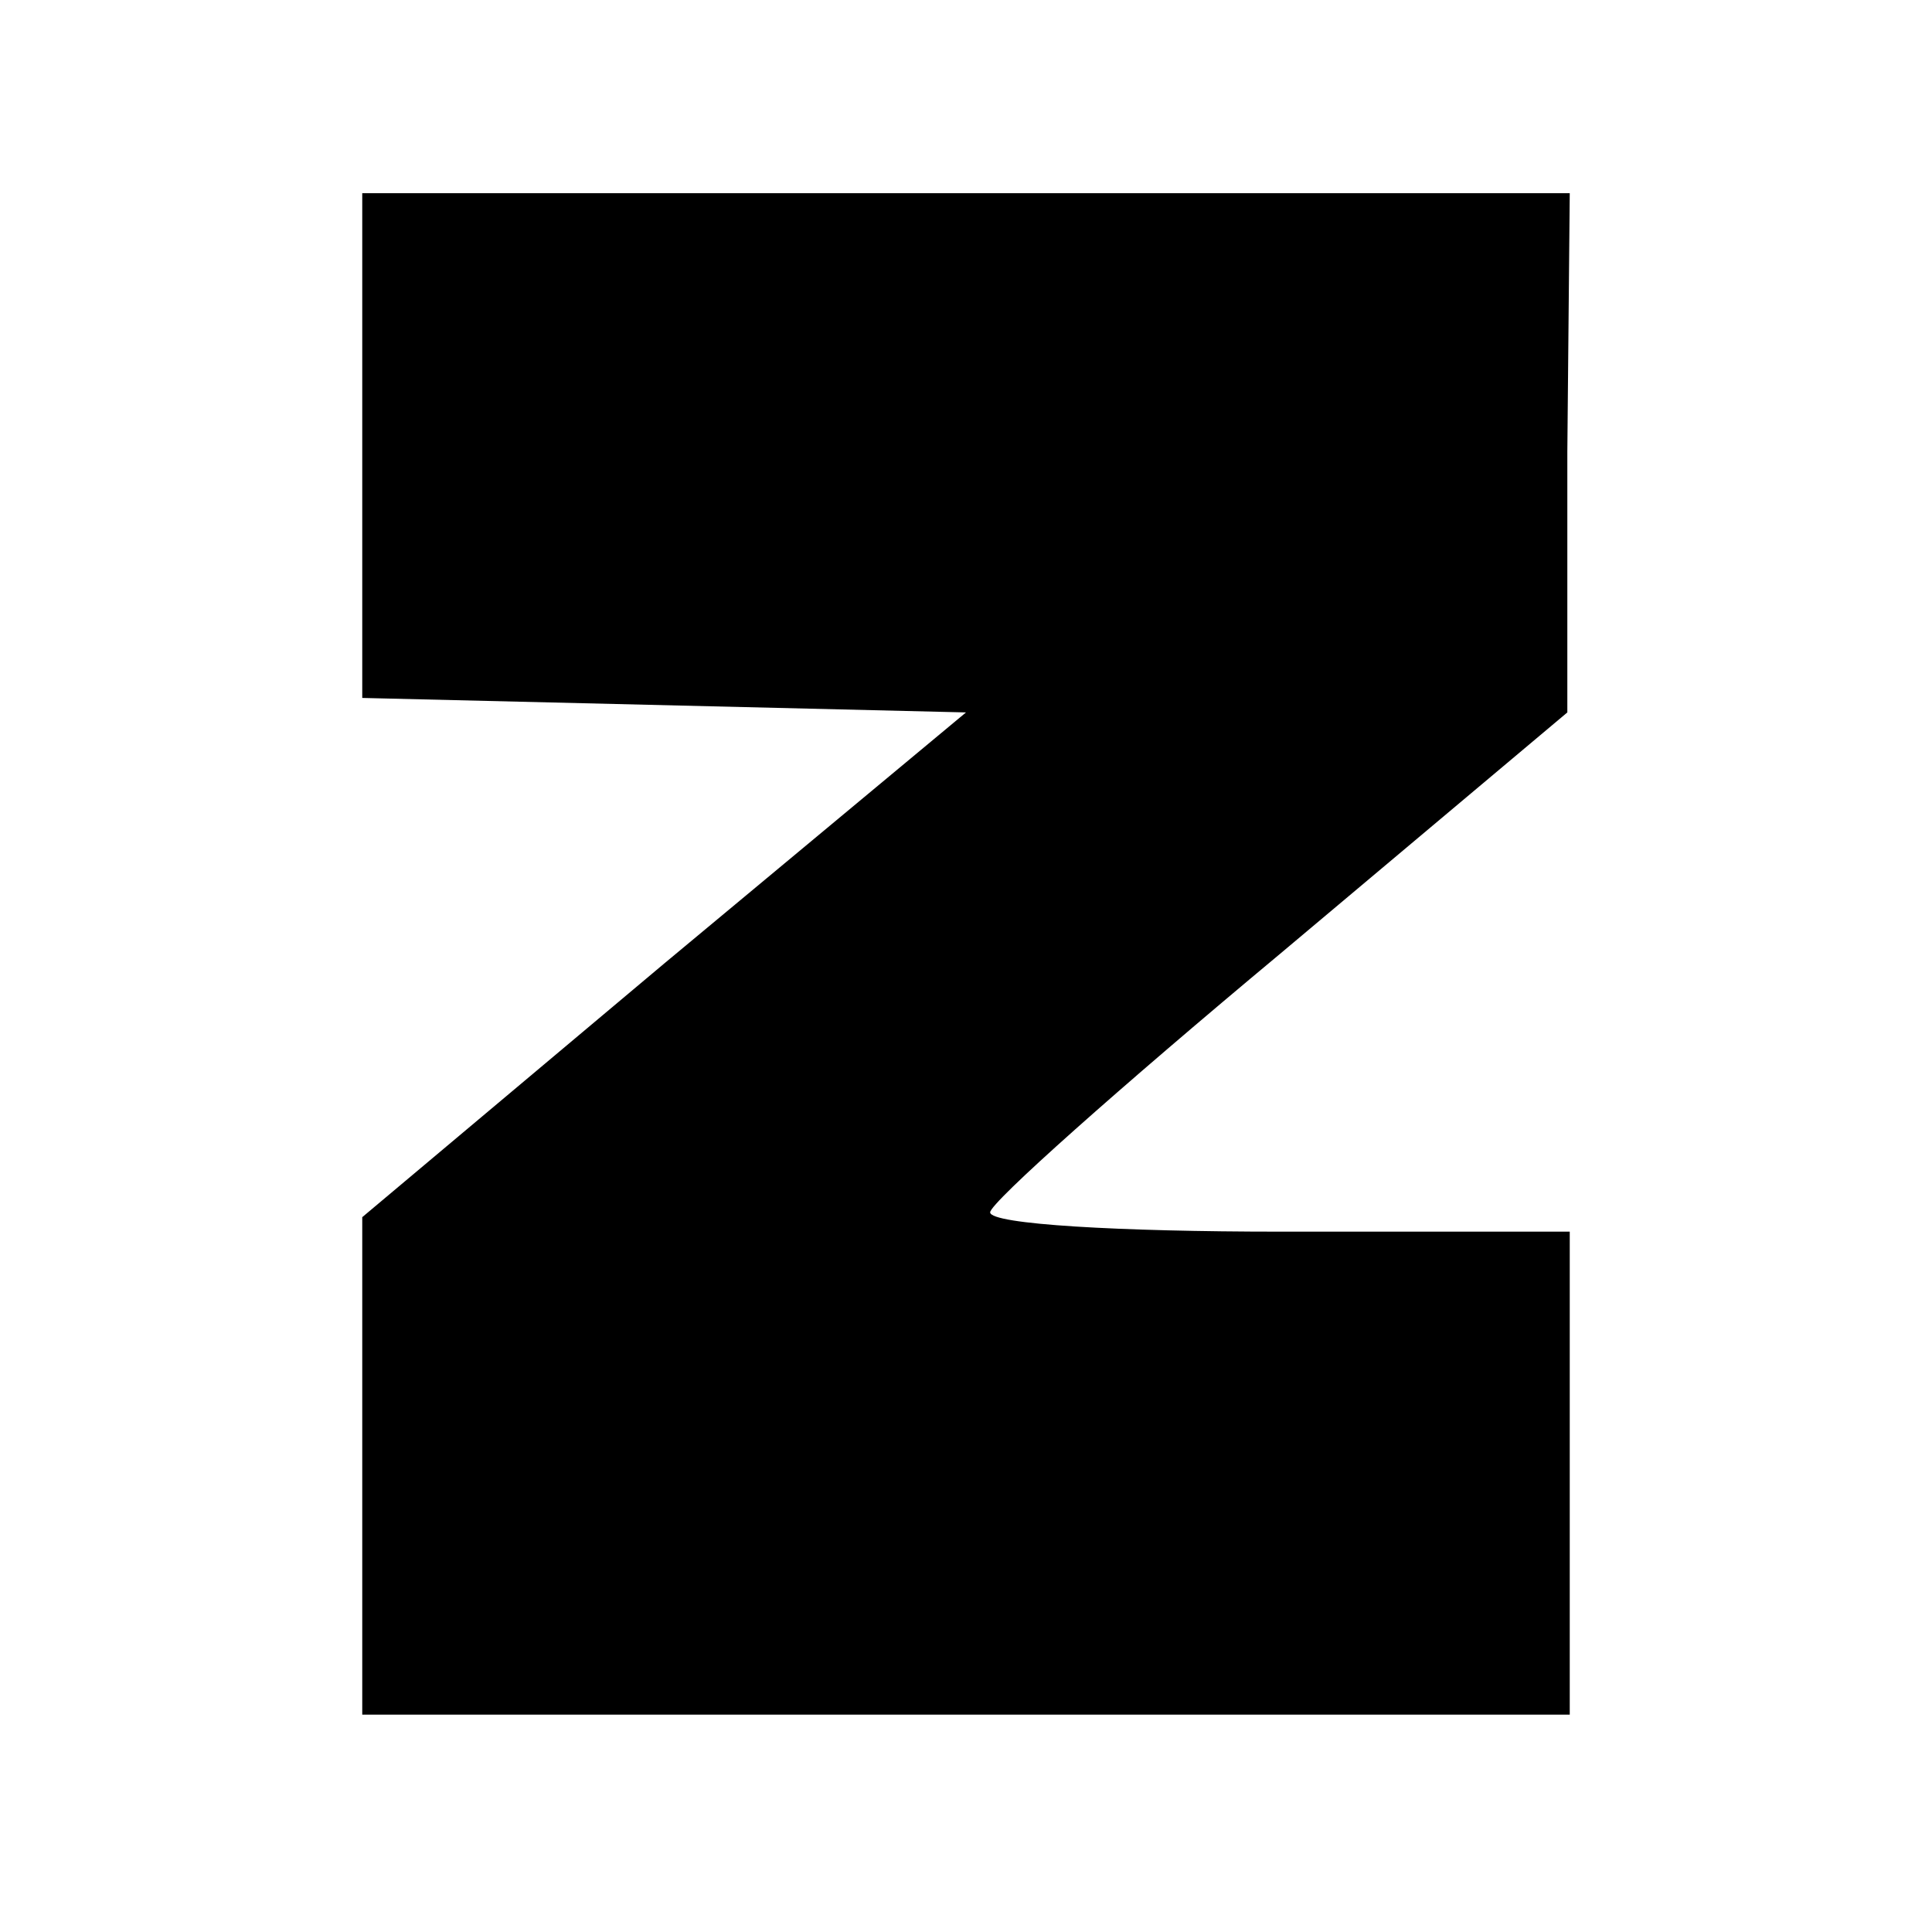 <?xml version="1.0" standalone="no"?>
<!DOCTYPE svg PUBLIC "-//W3C//DTD SVG 20010904//EN"
 "http://www.w3.org/TR/2001/REC-SVG-20010904/DTD/svg10.dtd">
<svg version="1.0" xmlns="http://www.w3.org/2000/svg"
 width="80pt" height="80pt" viewBox="0 0 80 80"
 preserveAspectRatio="xMidYMid meet">
<g transform="translate(0,80) scale(0.1,-0.1)"
fill="#000000" stroke="none">
<path d="M150 615 l0 -104 125 -3 125 -3 -125 -104 -125 -105 0 -103 0 -103
250 0 250 0 0 100 0 100 -120 0 c-66 0 -120 3 -120 8 0 4 54 52 120 107 l119
100 0 108 1 107 -250 0 -250 0 0 -105z"/>
</g>
</svg>
